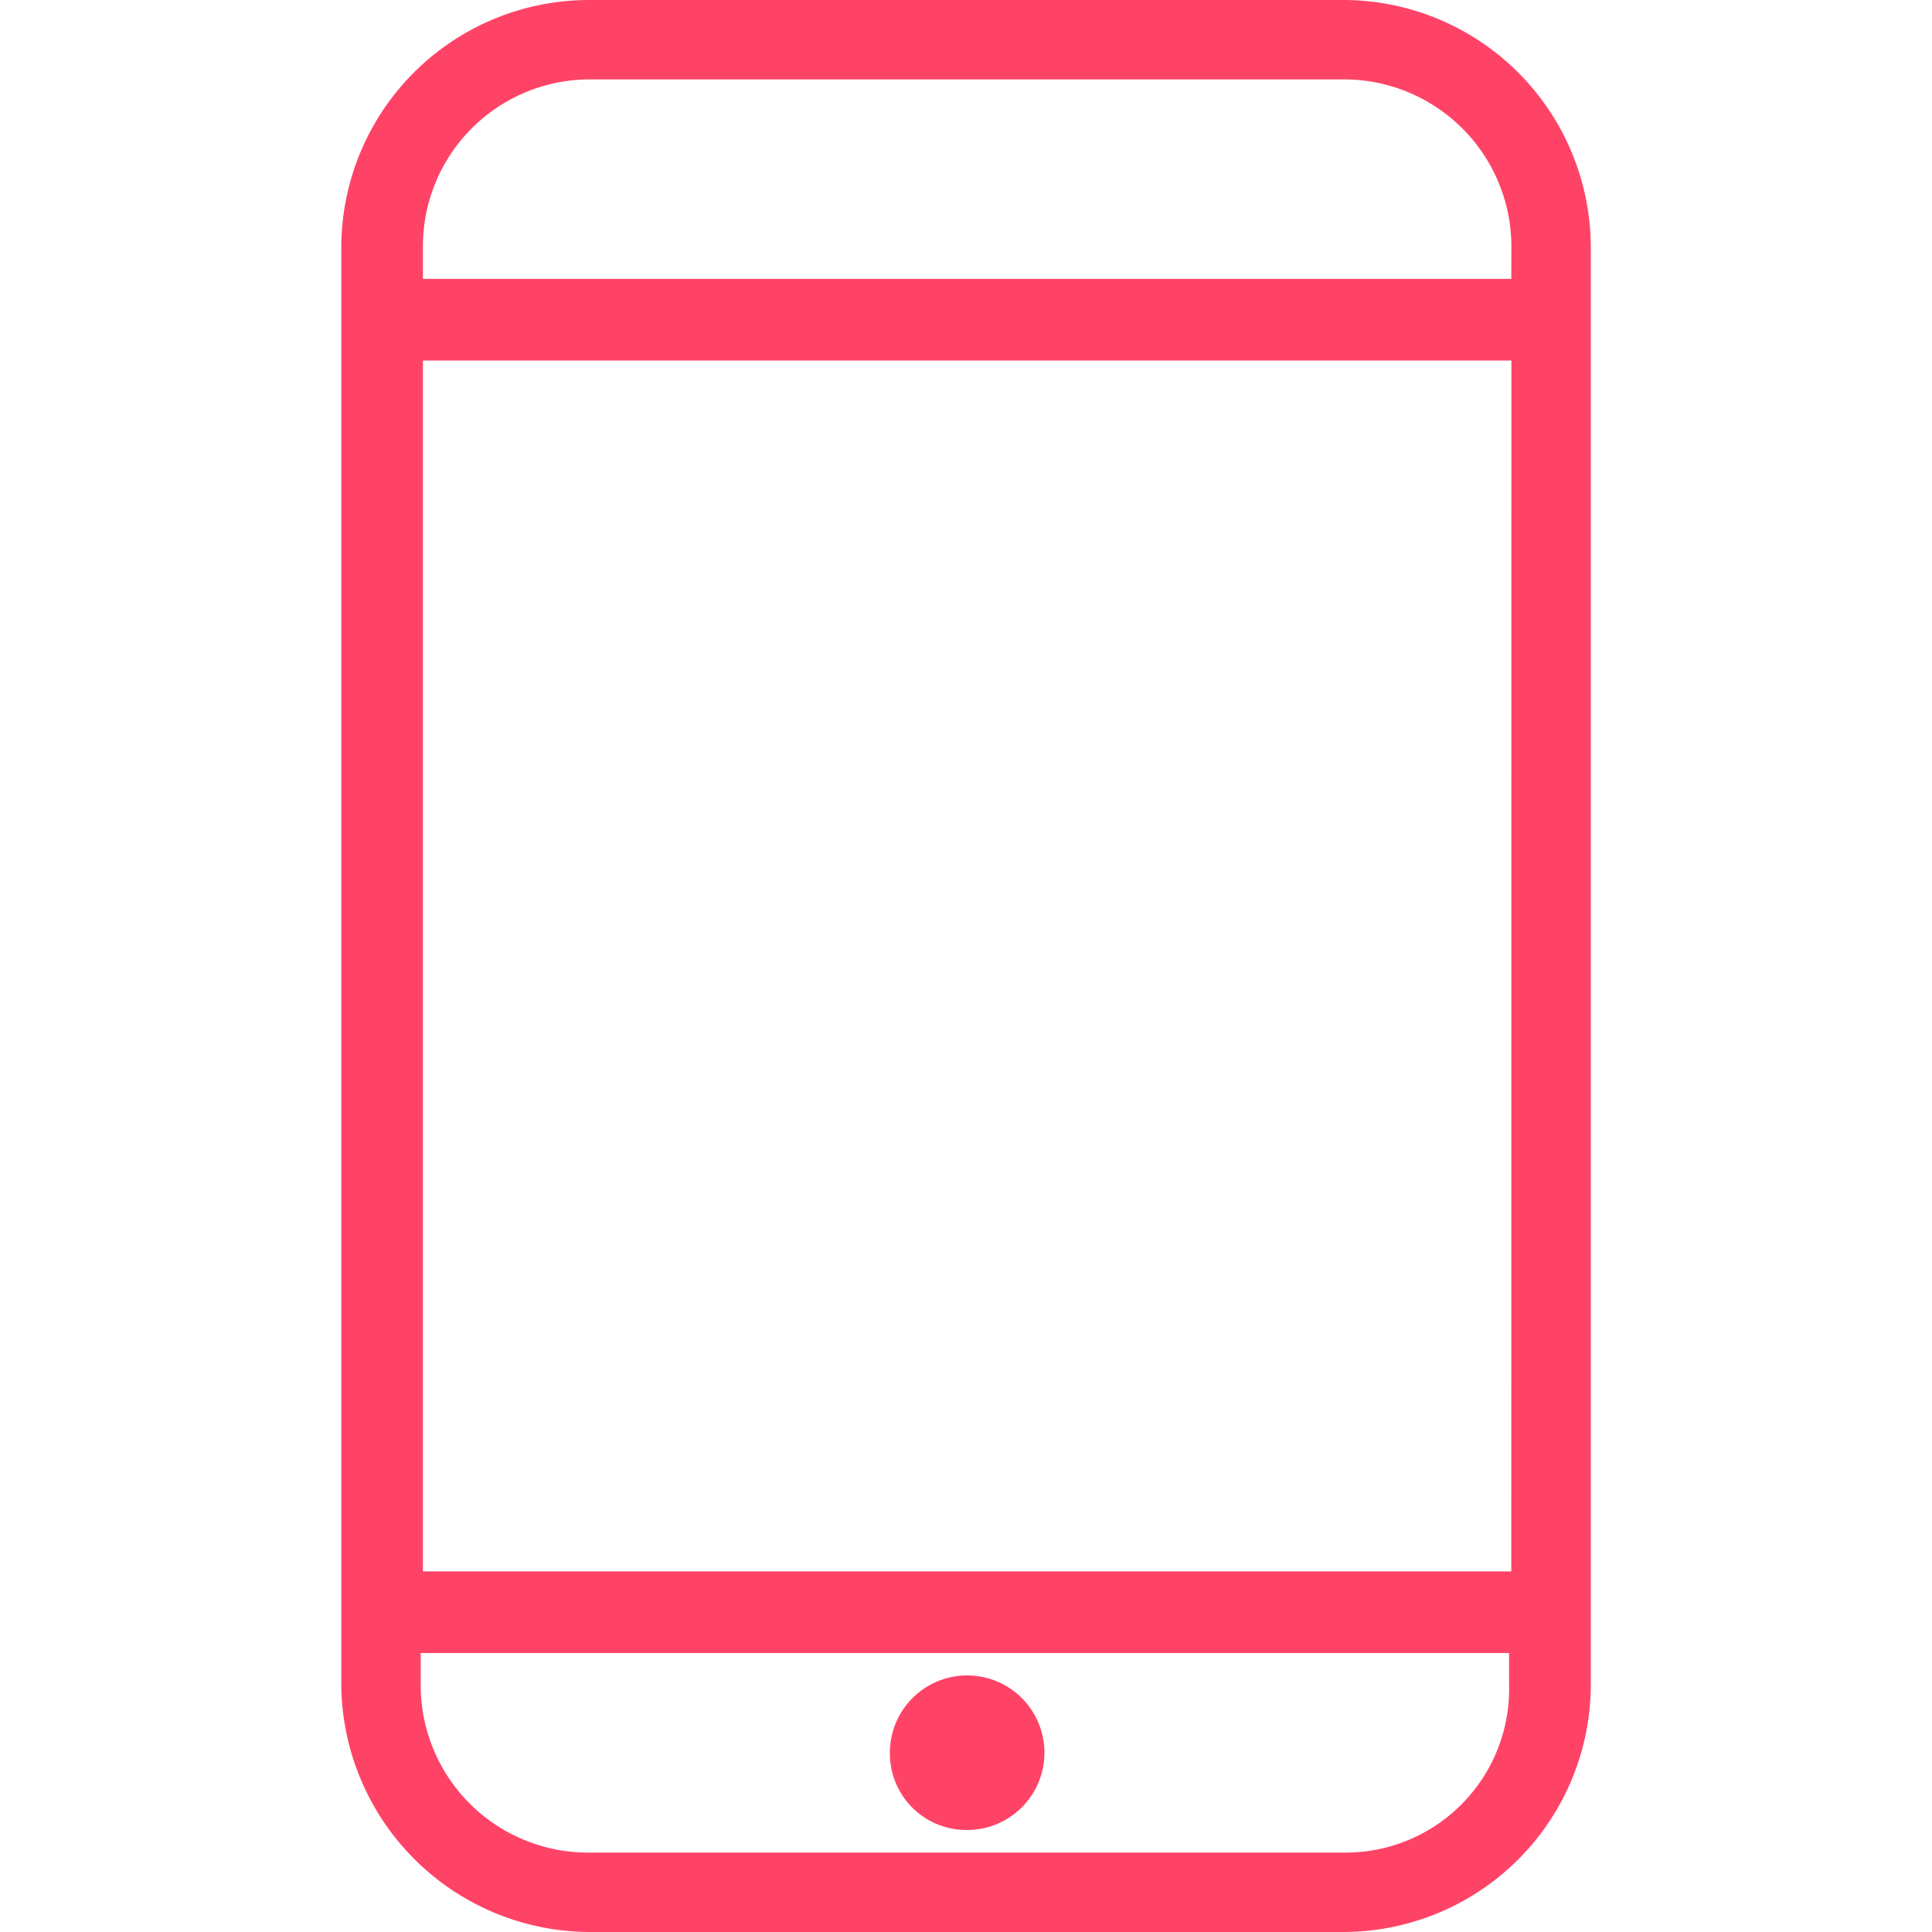 <svg xmlns="http://www.w3.org/2000/svg" xmlns:xlink="http://www.w3.org/1999/xlink" width="20" height="20" viewBox="0 0 20 20">
  <defs>
    <clipPath id="clip-path">
      <rect id="Rectangle_112" data-name="Rectangle 112" width="20" height="20" transform="translate(395 681)" fill="#ff4367"/>
    </clipPath>
  </defs>
  <g id="Mask_Group_44" data-name="Mask Group 44" transform="translate(-395 -681)" clip-path="url(#clip-path)">
    <g id="cell" transform="translate(395 681)">
      <g id="Group_476" data-name="Group 476">
        <g id="Group_475" data-name="Group 475">
          <path id="Path_191" data-name="Path 191" d="M13.908,0H6.092A2.565,2.565,0,0,0,3.533,2.559V17.441A2.58,2.58,0,0,0,6.092,20h7.817a2.565,2.565,0,0,0,2.559-2.559V2.559A2.565,2.565,0,0,0,13.908,0Zm1.714,17.441a1.694,1.694,0,0,1-1.69,1.737H6.092a1.733,1.733,0,0,1-1.737-1.737v-.329H15.622Zm.023-1.174H4.378V3.732H15.646Zm0-13.38H4.378V2.559A1.728,1.728,0,0,1,6.092.822h7.817a1.733,1.733,0,0,1,1.737,1.737Z" fill="#ff4367"/>
          <path id="Path_192" data-name="Path 192" d="M10.012,18.944a.8.8,0,1,0-.8-.8A.792.792,0,0,0,10.012,18.944Z" fill="#ff4367"/>
        </g>
      </g>
    </g>
  </g>
</svg>
